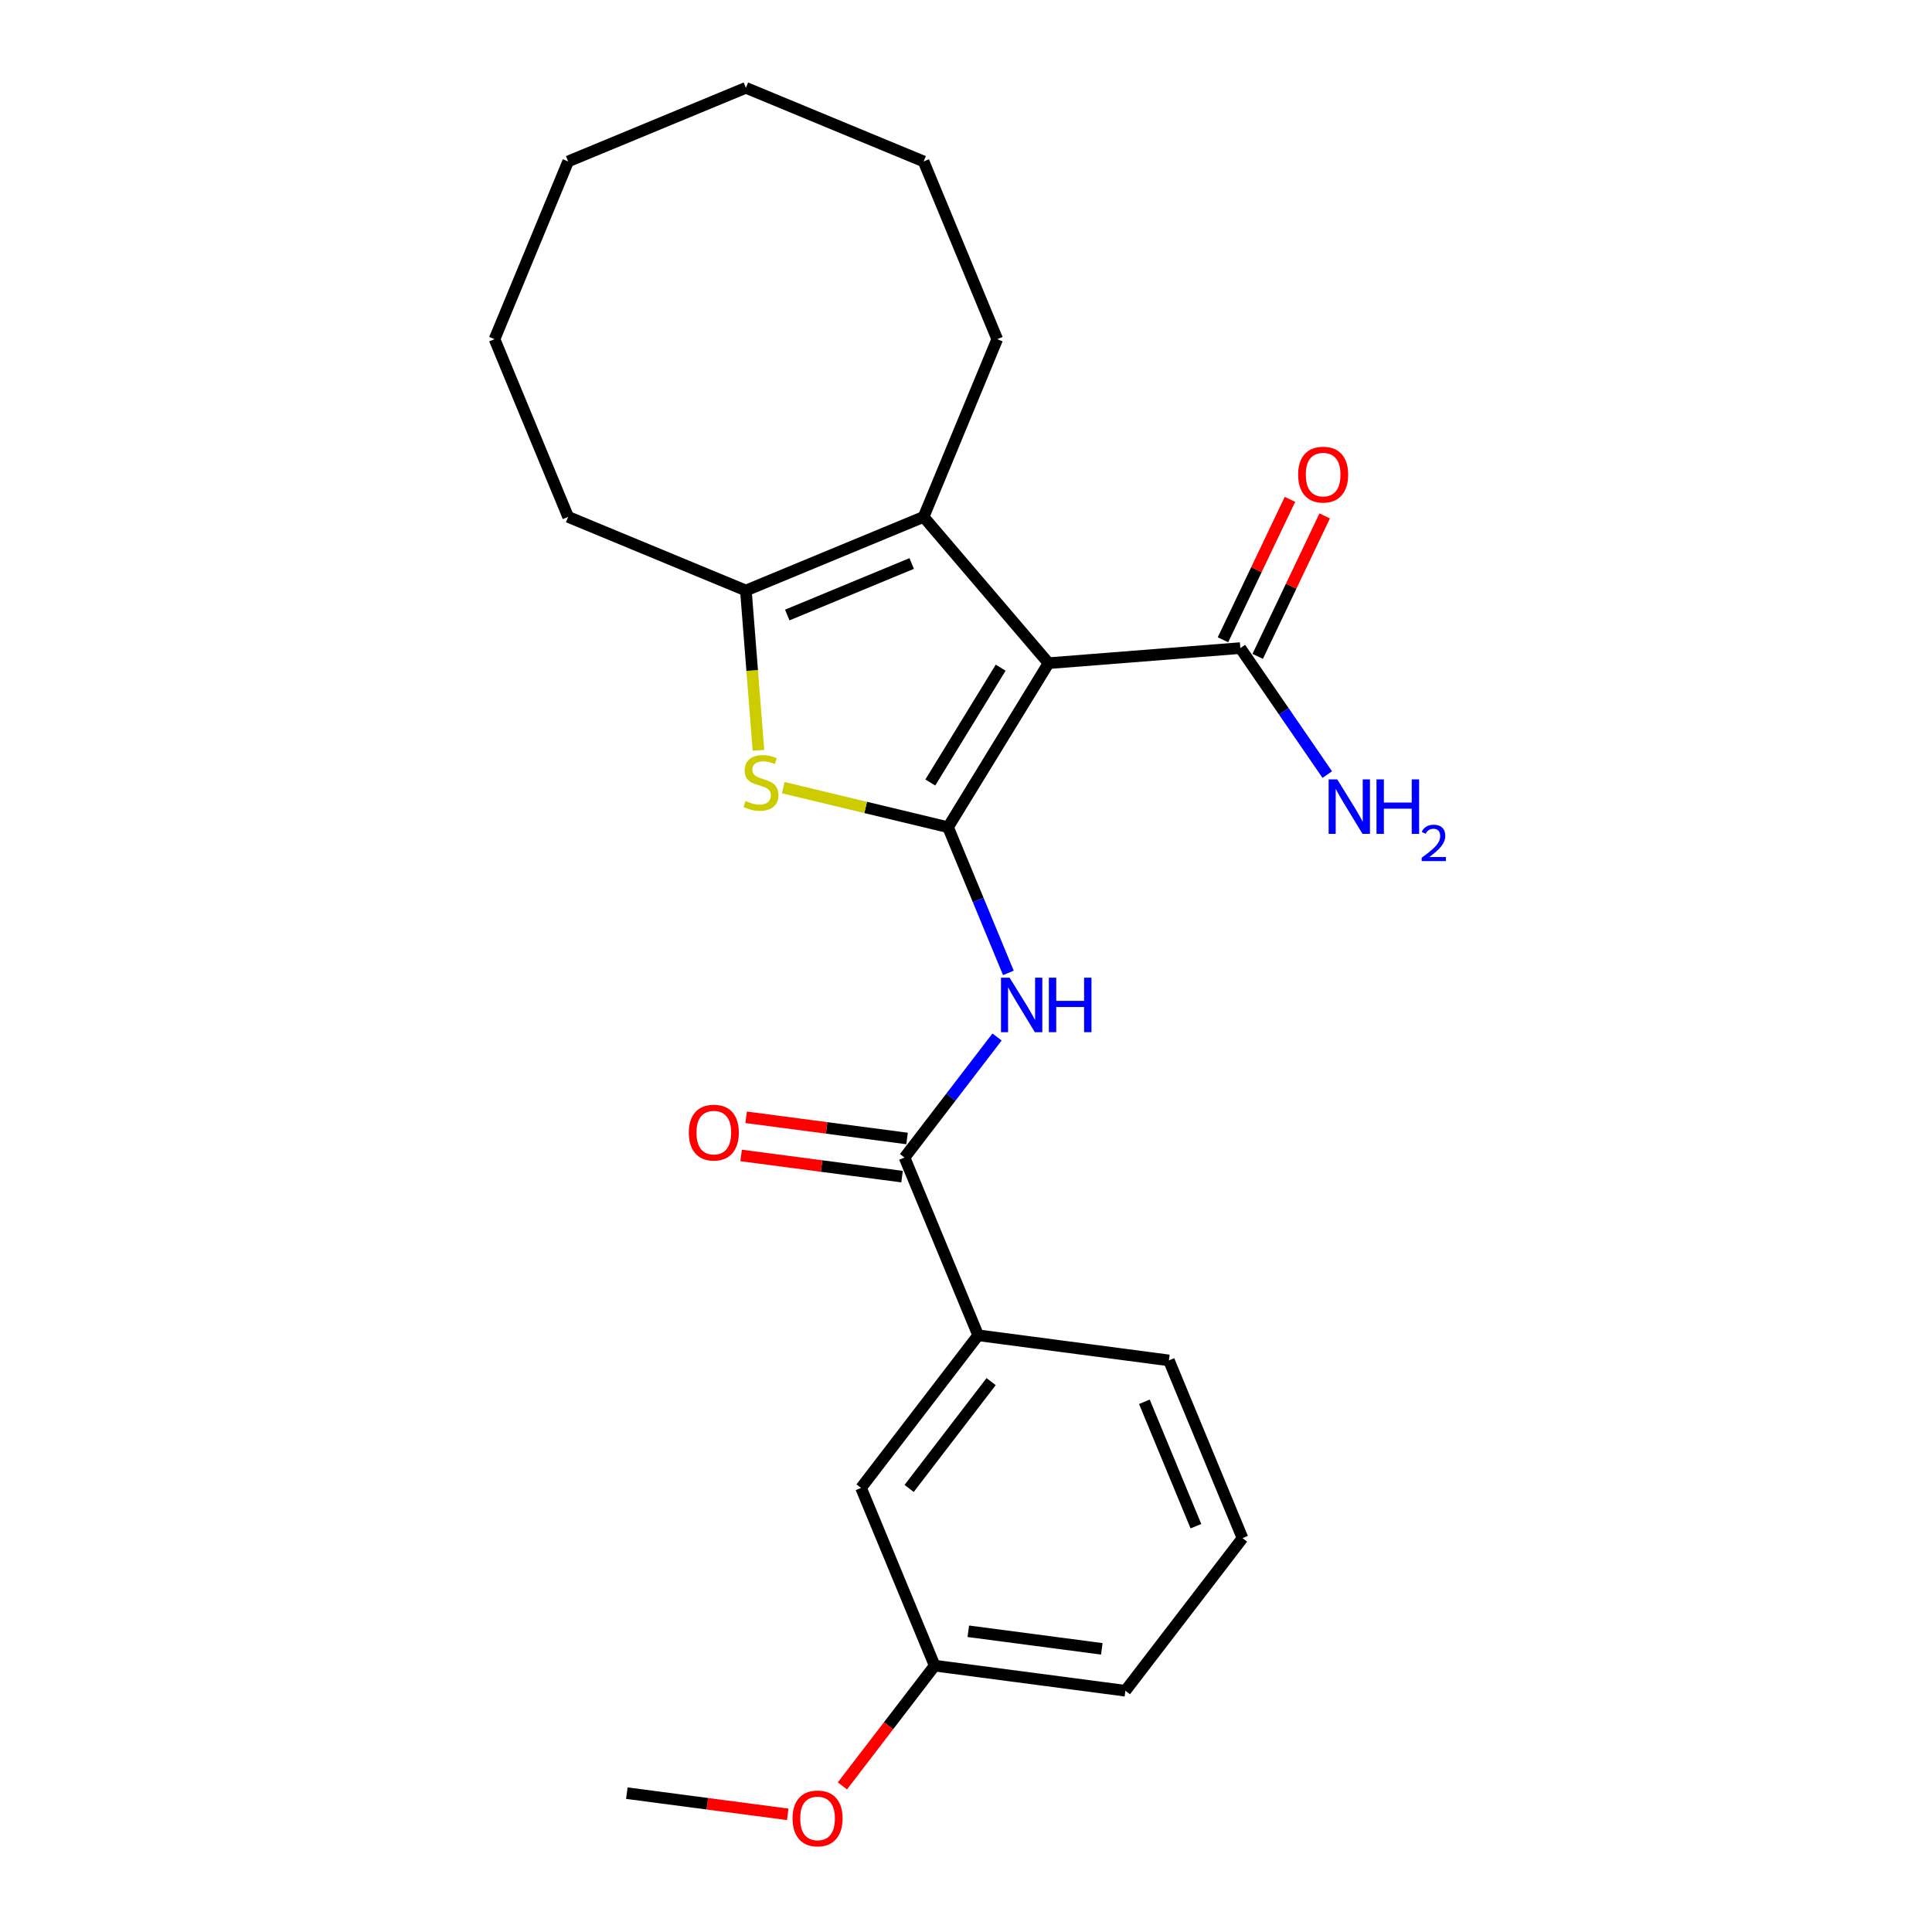 <?xml version='1.0' encoding='iso-8859-1'?>
<svg version='1.1' baseProfile='full'
              xmlns='http://www.w3.org/2000/svg'
                      xmlns:rdkit='http://www.rdkit.org/xml'
                      xmlns:xlink='http://www.w3.org/1999/xlink'
                  xml:space='preserve'
width='1000px' height='1000px' viewBox='0 0 1000 1000'>
<!-- END OF HEADER -->
<rect style='opacity:1.0;fill:#FFFFFF;stroke:none' width='1000' height='1000' x='0' y='0'> </rect>
<path class='bond-0' d='M 490.701,428.161 L 542.728,343.262' style='fill:none;fill-rule:evenodd;stroke:#000000;stroke-width:6px;stroke-linecap:butt;stroke-linejoin:miter;stroke-opacity:1' />
<path class='bond-0' d='M 481.525,405.021 L 517.944,345.591' style='fill:none;fill-rule:evenodd;stroke:#000000;stroke-width:6px;stroke-linecap:butt;stroke-linejoin:miter;stroke-opacity:1' />
<path class='bond-1' d='M 490.701,428.161 L 448.056,417.923' style='fill:none;fill-rule:evenodd;stroke:#000000;stroke-width:6px;stroke-linecap:butt;stroke-linejoin:miter;stroke-opacity:1' />
<path class='bond-1' d='M 448.056,417.923 L 405.41,407.685' style='fill:none;fill-rule:evenodd;stroke:#CCCC00;stroke-width:6px;stroke-linecap:butt;stroke-linejoin:miter;stroke-opacity:1' />
<path class='bond-3' d='M 490.701,428.161 L 506.318,465.864' style='fill:none;fill-rule:evenodd;stroke:#000000;stroke-width:6px;stroke-linecap:butt;stroke-linejoin:miter;stroke-opacity:1' />
<path class='bond-3' d='M 506.318,465.864 L 521.935,503.566' style='fill:none;fill-rule:evenodd;stroke:#0000FF;stroke-width:6px;stroke-linecap:butt;stroke-linejoin:miter;stroke-opacity:1' />
<path class='bond-2' d='M 542.728,343.262 L 478.061,267.546' style='fill:none;fill-rule:evenodd;stroke:#000000;stroke-width:6px;stroke-linecap:butt;stroke-linejoin:miter;stroke-opacity:1' />
<path class='bond-6' d='M 542.728,343.262 L 641.994,335.449' style='fill:none;fill-rule:evenodd;stroke:#000000;stroke-width:6px;stroke-linecap:butt;stroke-linejoin:miter;stroke-opacity:1' />
<path class='bond-4' d='M 392.577,388.368 L 389.322,347.009' style='fill:none;fill-rule:evenodd;stroke:#CCCC00;stroke-width:6px;stroke-linecap:butt;stroke-linejoin:miter;stroke-opacity:1' />
<path class='bond-4' d='M 389.322,347.009 L 386.067,305.651' style='fill:none;fill-rule:evenodd;stroke:#000000;stroke-width:6px;stroke-linecap:butt;stroke-linejoin:miter;stroke-opacity:1' />
<path class='bond-13' d='M 478.061,267.546 L 516.166,175.553' style='fill:none;fill-rule:evenodd;stroke:#000000;stroke-width:6px;stroke-linecap:butt;stroke-linejoin:miter;stroke-opacity:1' />
<path class='bond-24' d='M 478.061,267.546 L 386.067,305.651' style='fill:none;fill-rule:evenodd;stroke:#000000;stroke-width:6px;stroke-linecap:butt;stroke-linejoin:miter;stroke-opacity:1' />
<path class='bond-24' d='M 471.883,291.66 L 407.487,318.334' style='fill:none;fill-rule:evenodd;stroke:#000000;stroke-width:6px;stroke-linecap:butt;stroke-linejoin:miter;stroke-opacity:1' />
<path class='bond-5' d='M 516.077,536.743 L 492.134,567.947' style='fill:none;fill-rule:evenodd;stroke:#0000FF;stroke-width:6px;stroke-linecap:butt;stroke-linejoin:miter;stroke-opacity:1' />
<path class='bond-5' d='M 492.134,567.947 L 468.19,599.151' style='fill:none;fill-rule:evenodd;stroke:#000000;stroke-width:6px;stroke-linecap:butt;stroke-linejoin:miter;stroke-opacity:1' />
<path class='bond-14' d='M 386.067,305.651 L 294.074,267.546' style='fill:none;fill-rule:evenodd;stroke:#000000;stroke-width:6px;stroke-linecap:butt;stroke-linejoin:miter;stroke-opacity:1' />
<path class='bond-7' d='M 468.19,599.151 L 506.295,691.144' style='fill:none;fill-rule:evenodd;stroke:#000000;stroke-width:6px;stroke-linecap:butt;stroke-linejoin:miter;stroke-opacity:1' />
<path class='bond-8' d='M 469.49,589.279 L 427.846,583.796' style='fill:none;fill-rule:evenodd;stroke:#000000;stroke-width:6px;stroke-linecap:butt;stroke-linejoin:miter;stroke-opacity:1' />
<path class='bond-8' d='M 427.846,583.796 L 386.203,578.314' style='fill:none;fill-rule:evenodd;stroke:#FF0000;stroke-width:6px;stroke-linecap:butt;stroke-linejoin:miter;stroke-opacity:1' />
<path class='bond-8' d='M 466.89,609.023 L 425.247,603.541' style='fill:none;fill-rule:evenodd;stroke:#000000;stroke-width:6px;stroke-linecap:butt;stroke-linejoin:miter;stroke-opacity:1' />
<path class='bond-8' d='M 425.247,603.541 L 383.603,598.058' style='fill:none;fill-rule:evenodd;stroke:#FF0000;stroke-width:6px;stroke-linecap:butt;stroke-linejoin:miter;stroke-opacity:1' />
<path class='bond-9' d='M 650.981,339.736 L 668.316,303.393' style='fill:none;fill-rule:evenodd;stroke:#000000;stroke-width:6px;stroke-linecap:butt;stroke-linejoin:miter;stroke-opacity:1' />
<path class='bond-9' d='M 668.316,303.393 L 685.651,267.049' style='fill:none;fill-rule:evenodd;stroke:#FF0000;stroke-width:6px;stroke-linecap:butt;stroke-linejoin:miter;stroke-opacity:1' />
<path class='bond-9' d='M 633.007,331.162 L 650.341,294.819' style='fill:none;fill-rule:evenodd;stroke:#000000;stroke-width:6px;stroke-linecap:butt;stroke-linejoin:miter;stroke-opacity:1' />
<path class='bond-9' d='M 650.341,294.819 L 667.676,258.476' style='fill:none;fill-rule:evenodd;stroke:#FF0000;stroke-width:6px;stroke-linecap:butt;stroke-linejoin:miter;stroke-opacity:1' />
<path class='bond-11' d='M 641.994,335.449 L 664.493,368.185' style='fill:none;fill-rule:evenodd;stroke:#000000;stroke-width:6px;stroke-linecap:butt;stroke-linejoin:miter;stroke-opacity:1' />
<path class='bond-11' d='M 664.493,368.185 L 686.991,400.921' style='fill:none;fill-rule:evenodd;stroke:#0000FF;stroke-width:6px;stroke-linecap:butt;stroke-linejoin:miter;stroke-opacity:1' />
<path class='bond-10' d='M 506.295,691.144 L 445.679,770.141' style='fill:none;fill-rule:evenodd;stroke:#000000;stroke-width:6px;stroke-linecap:butt;stroke-linejoin:miter;stroke-opacity:1' />
<path class='bond-10' d='M 513.002,715.117 L 470.571,770.414' style='fill:none;fill-rule:evenodd;stroke:#000000;stroke-width:6px;stroke-linecap:butt;stroke-linejoin:miter;stroke-opacity:1' />
<path class='bond-16' d='M 506.295,691.144 L 605.016,704.141' style='fill:none;fill-rule:evenodd;stroke:#000000;stroke-width:6px;stroke-linecap:butt;stroke-linejoin:miter;stroke-opacity:1' />
<path class='bond-12' d='M 445.679,770.141 L 483.784,862.134' style='fill:none;fill-rule:evenodd;stroke:#000000;stroke-width:6px;stroke-linecap:butt;stroke-linejoin:miter;stroke-opacity:1' />
<path class='bond-15' d='M 483.784,862.134 L 459.901,893.258' style='fill:none;fill-rule:evenodd;stroke:#000000;stroke-width:6px;stroke-linecap:butt;stroke-linejoin:miter;stroke-opacity:1' />
<path class='bond-15' d='M 459.901,893.258 L 436.019,924.382' style='fill:none;fill-rule:evenodd;stroke:#FF0000;stroke-width:6px;stroke-linecap:butt;stroke-linejoin:miter;stroke-opacity:1' />
<path class='bond-26' d='M 483.784,862.134 L 582.505,875.131' style='fill:none;fill-rule:evenodd;stroke:#000000;stroke-width:6px;stroke-linecap:butt;stroke-linejoin:miter;stroke-opacity:1' />
<path class='bond-26' d='M 501.191,844.339 L 570.296,853.437' style='fill:none;fill-rule:evenodd;stroke:#000000;stroke-width:6px;stroke-linecap:butt;stroke-linejoin:miter;stroke-opacity:1' />
<path class='bond-20' d='M 516.166,175.553 L 478.061,83.559' style='fill:none;fill-rule:evenodd;stroke:#000000;stroke-width:6px;stroke-linecap:butt;stroke-linejoin:miter;stroke-opacity:1' />
<path class='bond-21' d='M 294.074,267.546 L 255.969,175.553' style='fill:none;fill-rule:evenodd;stroke:#000000;stroke-width:6px;stroke-linecap:butt;stroke-linejoin:miter;stroke-opacity:1' />
<path class='bond-19' d='M 407.734,939.098 L 366.09,933.616' style='fill:none;fill-rule:evenodd;stroke:#FF0000;stroke-width:6px;stroke-linecap:butt;stroke-linejoin:miter;stroke-opacity:1' />
<path class='bond-19' d='M 366.09,933.616 L 324.447,928.133' style='fill:none;fill-rule:evenodd;stroke:#000000;stroke-width:6px;stroke-linecap:butt;stroke-linejoin:miter;stroke-opacity:1' />
<path class='bond-17' d='M 605.016,704.141 L 643.121,796.134' style='fill:none;fill-rule:evenodd;stroke:#000000;stroke-width:6px;stroke-linecap:butt;stroke-linejoin:miter;stroke-opacity:1' />
<path class='bond-17' d='M 592.333,725.561 L 619.006,789.956' style='fill:none;fill-rule:evenodd;stroke:#000000;stroke-width:6px;stroke-linecap:butt;stroke-linejoin:miter;stroke-opacity:1' />
<path class='bond-18' d='M 643.121,796.134 L 582.505,875.131' style='fill:none;fill-rule:evenodd;stroke:#000000;stroke-width:6px;stroke-linecap:butt;stroke-linejoin:miter;stroke-opacity:1' />
<path class='bond-22' d='M 478.061,83.559 L 386.067,45.455' style='fill:none;fill-rule:evenodd;stroke:#000000;stroke-width:6px;stroke-linecap:butt;stroke-linejoin:miter;stroke-opacity:1' />
<path class='bond-23' d='M 255.969,175.553 L 294.074,83.559' style='fill:none;fill-rule:evenodd;stroke:#000000;stroke-width:6px;stroke-linecap:butt;stroke-linejoin:miter;stroke-opacity:1' />
<path class='bond-25' d='M 386.067,45.455 L 294.074,83.559' style='fill:none;fill-rule:evenodd;stroke:#000000;stroke-width:6px;stroke-linecap:butt;stroke-linejoin:miter;stroke-opacity:1' />
<path  class='atom-2' d='M 385.914 414.595
Q 386.233 414.714, 387.547 415.272
Q 388.861 415.83, 390.295 416.188
Q 391.769 416.507, 393.203 416.507
Q 395.871 416.507, 397.425 415.232
Q 398.978 413.918, 398.978 411.648
Q 398.978 410.094, 398.181 409.138
Q 397.425 408.182, 396.23 407.665
Q 395.035 407.147, 393.043 406.55
Q 390.534 405.793, 389.021 405.076
Q 387.547 404.359, 386.472 402.845
Q 385.436 401.332, 385.436 398.783
Q 385.436 395.238, 387.826 393.047
Q 390.255 390.857, 395.035 390.857
Q 398.301 390.857, 402.005 392.41
L 401.089 395.477
Q 397.703 394.083, 395.154 394.083
Q 392.406 394.083, 390.893 395.238
Q 389.379 396.353, 389.419 398.305
Q 389.419 399.818, 390.176 400.734
Q 390.972 401.651, 392.088 402.168
Q 393.243 402.686, 395.154 403.284
Q 397.703 404.08, 399.217 404.877
Q 400.73 405.673, 401.806 407.306
Q 402.921 408.899, 402.921 411.648
Q 402.921 415.551, 400.292 417.662
Q 397.703 419.733, 393.362 419.733
Q 390.853 419.733, 388.941 419.175
Q 387.069 418.658, 384.839 417.741
L 385.914 414.595
' fill='#CCCC00'/>
<path  class='atom-4' d='M 522.573 506.055
L 531.813 520.991
Q 532.729 522.465, 534.203 525.133
Q 535.677 527.802, 535.756 527.961
L 535.756 506.055
L 539.5 506.055
L 539.5 534.254
L 535.637 534.254
L 525.719 517.924
Q 524.564 516.012, 523.33 513.822
Q 522.135 511.631, 521.776 510.954
L 521.776 534.254
L 518.112 534.254
L 518.112 506.055
L 522.573 506.055
' fill='#0000FF'/>
<path  class='atom-4' d='M 542.886 506.055
L 546.709 506.055
L 546.709 518.044
L 561.128 518.044
L 561.128 506.055
L 564.951 506.055
L 564.951 534.254
L 561.128 534.254
L 561.128 521.23
L 546.709 521.23
L 546.709 534.254
L 542.886 534.254
L 542.886 506.055
' fill='#0000FF'/>
<path  class='atom-9' d='M 356.525 586.234
Q 356.525 579.463, 359.87 575.679
Q 363.216 571.895, 369.469 571.895
Q 375.722 571.895, 379.068 575.679
Q 382.414 579.463, 382.414 586.234
Q 382.414 593.084, 379.028 596.988
Q 375.643 600.851, 369.469 600.851
Q 363.256 600.851, 359.87 596.988
Q 356.525 593.124, 356.525 586.234
M 369.469 597.665
Q 373.771 597.665, 376.081 594.797
Q 378.431 591.889, 378.431 586.234
Q 378.431 580.697, 376.081 577.909
Q 373.771 575.082, 369.469 575.082
Q 365.168 575.082, 362.818 577.87
Q 360.508 580.658, 360.508 586.234
Q 360.508 591.929, 362.818 594.797
Q 365.168 597.665, 369.469 597.665
' fill='#FF0000'/>
<path  class='atom-10' d='M 671.917 245.656
Q 671.917 238.885, 675.262 235.101
Q 678.608 231.317, 684.861 231.317
Q 691.114 231.317, 694.46 235.101
Q 697.805 238.885, 697.805 245.656
Q 697.805 252.507, 694.42 256.41
Q 691.034 260.273, 684.861 260.273
Q 678.648 260.273, 675.262 256.41
Q 671.917 252.546, 671.917 245.656
M 684.861 257.087
Q 689.163 257.087, 691.473 254.219
Q 693.823 251.312, 693.823 245.656
Q 693.823 240.12, 691.473 237.332
Q 689.163 234.504, 684.861 234.504
Q 680.559 234.504, 678.21 237.292
Q 675.899 240.08, 675.899 245.656
Q 675.899 251.352, 678.21 254.219
Q 680.559 257.087, 684.861 257.087
' fill='#FF0000'/>
<path  class='atom-12' d='M 692.159 403.41
L 701.4 418.346
Q 702.316 419.82, 703.789 422.488
Q 705.263 425.157, 705.343 425.316
L 705.343 403.41
L 709.087 403.41
L 709.087 431.609
L 705.223 431.609
L 695.306 415.279
Q 694.151 413.367, 692.916 411.177
Q 691.721 408.986, 691.363 408.309
L 691.363 431.609
L 687.698 431.609
L 687.698 403.41
L 692.159 403.41
' fill='#0000FF'/>
<path  class='atom-12' d='M 712.472 403.41
L 716.296 403.41
L 716.296 415.399
L 730.714 415.399
L 730.714 403.41
L 734.537 403.41
L 734.537 431.609
L 730.714 431.609
L 730.714 418.585
L 716.296 418.585
L 716.296 431.609
L 712.472 431.609
L 712.472 403.41
' fill='#0000FF'/>
<path  class='atom-12' d='M 735.904 430.62
Q 736.588 428.859, 738.218 427.886
Q 739.847 426.887, 742.108 426.887
Q 744.921 426.887, 746.498 428.412
Q 748.075 429.936, 748.075 432.644
Q 748.075 435.404, 746.025 437.98
Q 744.001 440.556, 739.795 443.606
L 748.391 443.606
L 748.391 445.709
L 735.852 445.709
L 735.852 443.947
Q 739.322 441.476, 741.372 439.636
Q 743.449 437.796, 744.448 436.14
Q 745.447 434.484, 745.447 432.775
Q 745.447 430.988, 744.553 429.989
Q 743.659 428.99, 742.108 428.99
Q 740.61 428.99, 739.611 429.595
Q 738.612 430.199, 737.902 431.54
L 735.904 430.62
' fill='#0000FF'/>
<path  class='atom-16' d='M 410.223 941.21
Q 410.223 934.439, 413.569 930.655
Q 416.915 926.871, 423.168 926.871
Q 429.421 926.871, 432.767 930.655
Q 436.112 934.439, 436.112 941.21
Q 436.112 948.06, 432.727 951.964
Q 429.341 955.827, 423.168 955.827
Q 416.954 955.827, 413.569 951.964
Q 410.223 948.1, 410.223 941.21
M 423.168 952.641
Q 427.469 952.641, 429.779 949.773
Q 432.129 946.866, 432.129 941.21
Q 432.129 935.674, 429.779 932.886
Q 427.469 930.058, 423.168 930.058
Q 418.866 930.058, 416.516 932.846
Q 414.206 935.634, 414.206 941.21
Q 414.206 946.905, 416.516 949.773
Q 418.866 952.641, 423.168 952.641
' fill='#FF0000'/>
</svg>
